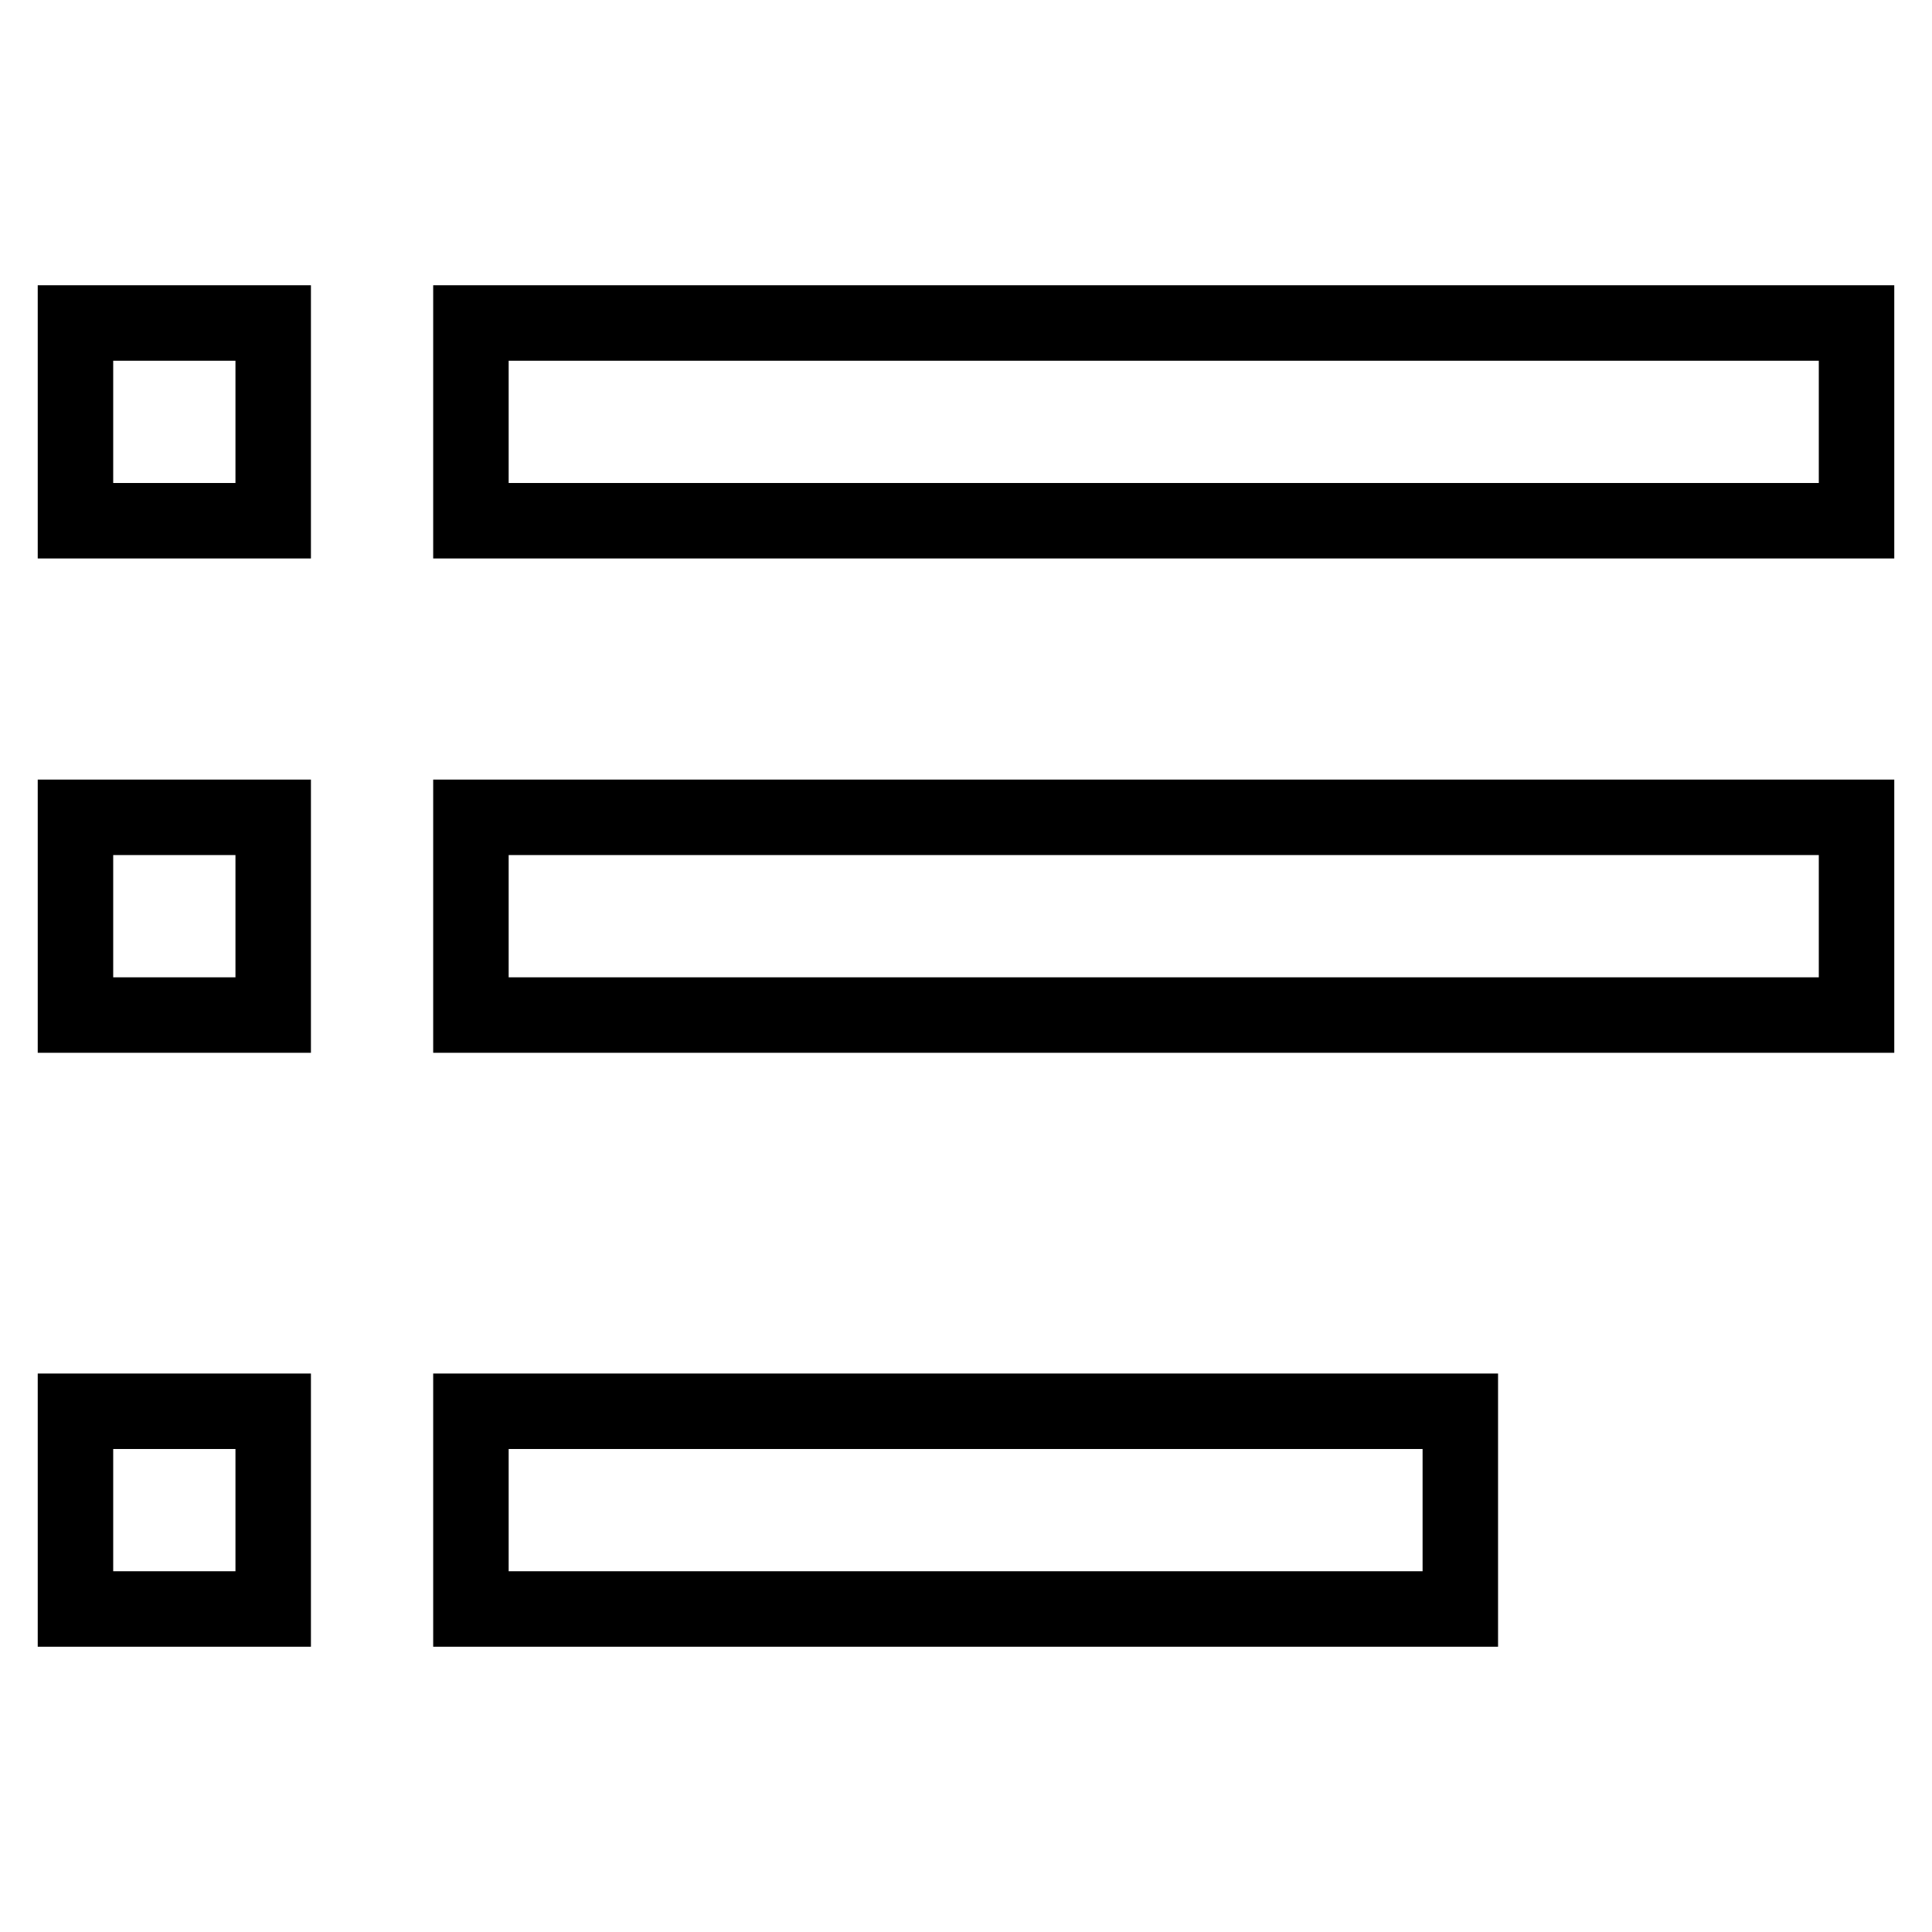 <?xml version="1.0" encoding="utf-8"?>
<!-- Svg Vector Icons : http://www.onlinewebfonts.com/icon -->
<!DOCTYPE svg PUBLIC "-//W3C//DTD SVG 1.1//EN" "http://www.w3.org/Graphics/SVG/1.1/DTD/svg11.dtd">
<svg version="1.1" xmlns="http://www.w3.org/2000/svg" xmlns:xlink="http://www.w3.org/1999/xlink" x="0px" y="0px" viewBox="0 0 256 256" enable-background="new 0 0 256 256" xml:space="preserve">
<g> <path stroke-width="10" fill-opacity="0" stroke="#000000"  d="M10,42.8h26.2V69H10V42.8z M62.4,42.8H246V69H62.4V42.8z M10,108.3h26.2v26.2H10V108.3z M62.4,108.3H246 v26.2H62.4V108.3z M10,187h26.2v26.2H10V187z M62.4,187h131.1v26.2H62.4V187z"/></g>
</svg>